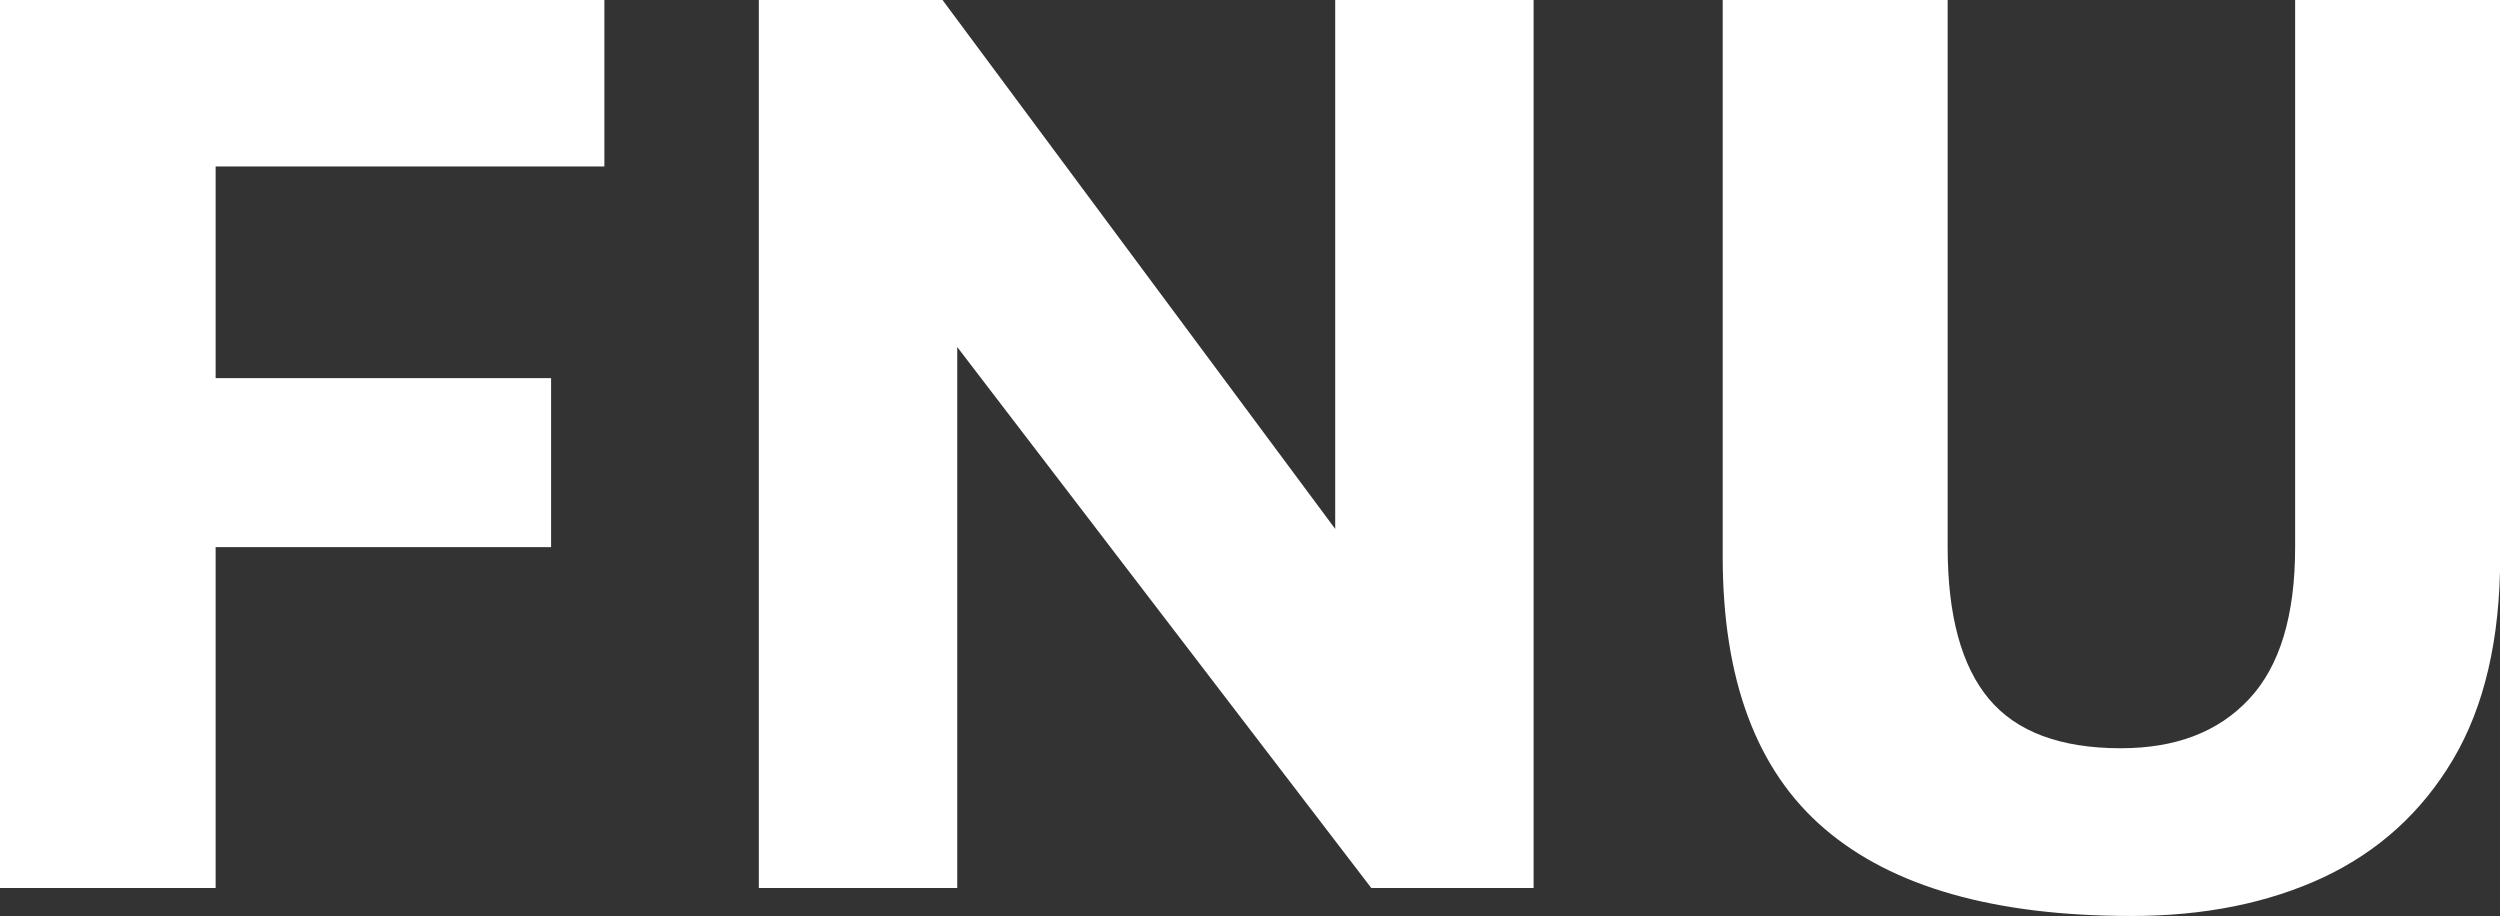 <?xml version="1.0" encoding="UTF-8"?>
<svg id="Ebene_2" data-name="Ebene 2" xmlns="http://www.w3.org/2000/svg" viewBox="0 0 139.36 51.06">
  <rect x="0" y="0" width="139.36" height="51.06" fill="#333333" stroke="none"/>
  <defs>
    <style>
      .cls-1 {
        fill: #fff;
      }
    </style>
  </defs>
  <g id="Ebene_1-2" data-name="Ebene 1">
    <g>
      <path class="cls-1" d="M0,49.5V0h33.69v9.28H12.02v11.8h18.7v9.42H12.02v19H0Z"/>
      <path class="cls-1" d="M42.3,49.5V0h10.24l25.45,34.28-3.56,7.42V0h11.06v49.5h-9.05L50.54,15.66l2.82-5.42v39.26h-11.06Z"/>
      <path class="cls-1" d="M118.81,51.06c-7.62,0-13.32-1.62-17.1-4.86-3.79-3.24-5.68-8.3-5.68-15.18V0h12.54v30.5c0,3.81.77,6.63,2.3,8.46,1.53,1.83,3.98,2.75,7.35,2.75,3.07,0,5.45-.91,7.16-2.75,1.71-1.83,2.56-4.65,2.56-8.46V0h11.43v31.02c0,4.6-.88,8.37-2.63,11.32s-4.17,5.13-7.23,6.57c-3.07,1.43-6.63,2.15-10.69,2.15Z"/>
    </g>
  </g>
</svg>